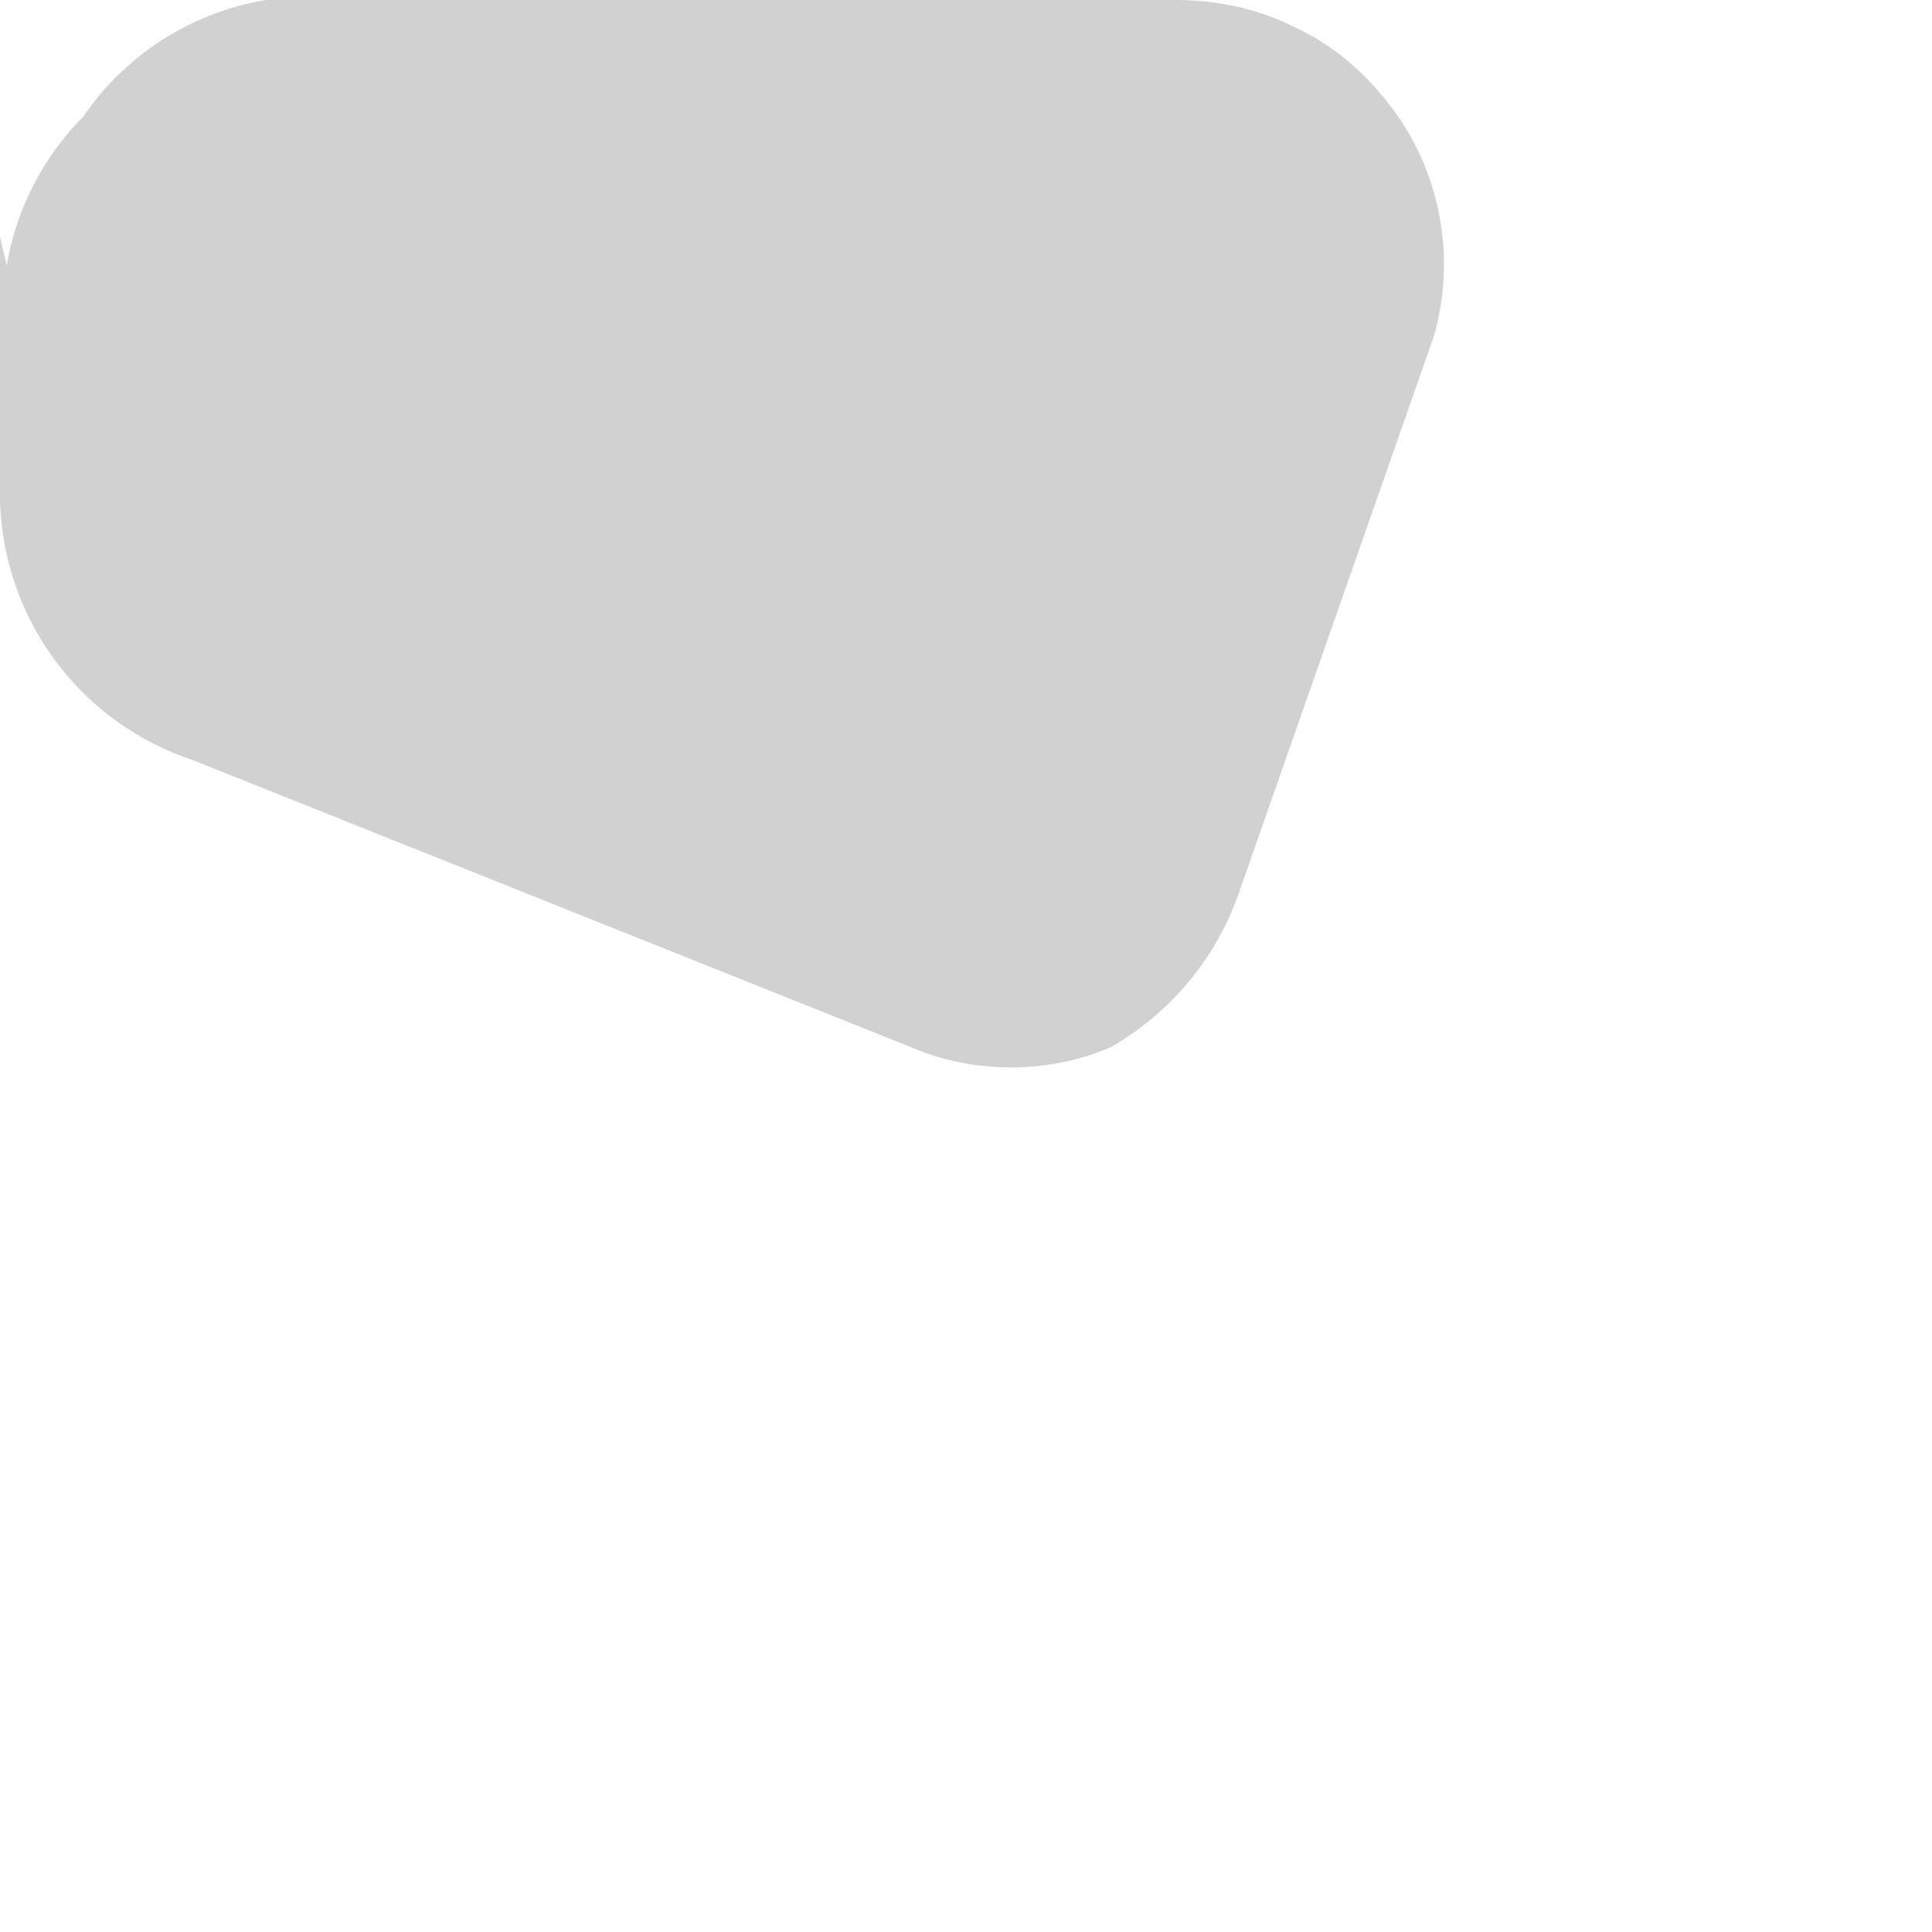 <?xml version="1.0" encoding="utf-8"?>
<svg xmlns="http://www.w3.org/2000/svg" fill="none" height="100%" overflow="visible" preserveAspectRatio="none" style="display: block;" viewBox="0 0 2 2" width="100%">
<path d="M0 0.245V0.52C0.002 0.579 0.022 0.637 0.058 0.685C0.094 0.733 0.143 0.768 0.2 0.787L0.943 1.084C0.975 1.098 1.011 1.105 1.047 1.105C1.082 1.105 1.118 1.098 1.15 1.084C1.214 1.047 1.261 0.989 1.284 0.92L1.484 0.349C1.496 0.308 1.498 0.265 1.49 0.223C1.482 0.181 1.464 0.141 1.438 0.108C1.412 0.074 1.379 0.046 1.34 0.028C1.302 0.009 1.26 -0 1.217 1.42984e-05H0.275C0.209 0.011 0.149 0.045 0.105 0.096C0.062 0.147 0.038 0.211 0.038 0.278C0.038 0.345 0.062 0.41 0.105 0.461C0.149 0.512 0.209 0.546 0.275 0.557H1.232L0.965 0.2L0.757 0.772L1.099 0.579L0.356 0.282L0.564 0.549V0.275C0.553 0.209 0.519 0.149 0.468 0.105C0.417 0.062 0.353 0.038 0.286 0.038C0.219 0.038 0.154 0.062 0.103 0.105C0.052 0.149 0.018 0.209 0.007 0.275L0 0.245Z" fill="#D1D1D1" id="Vector"/>
</svg>